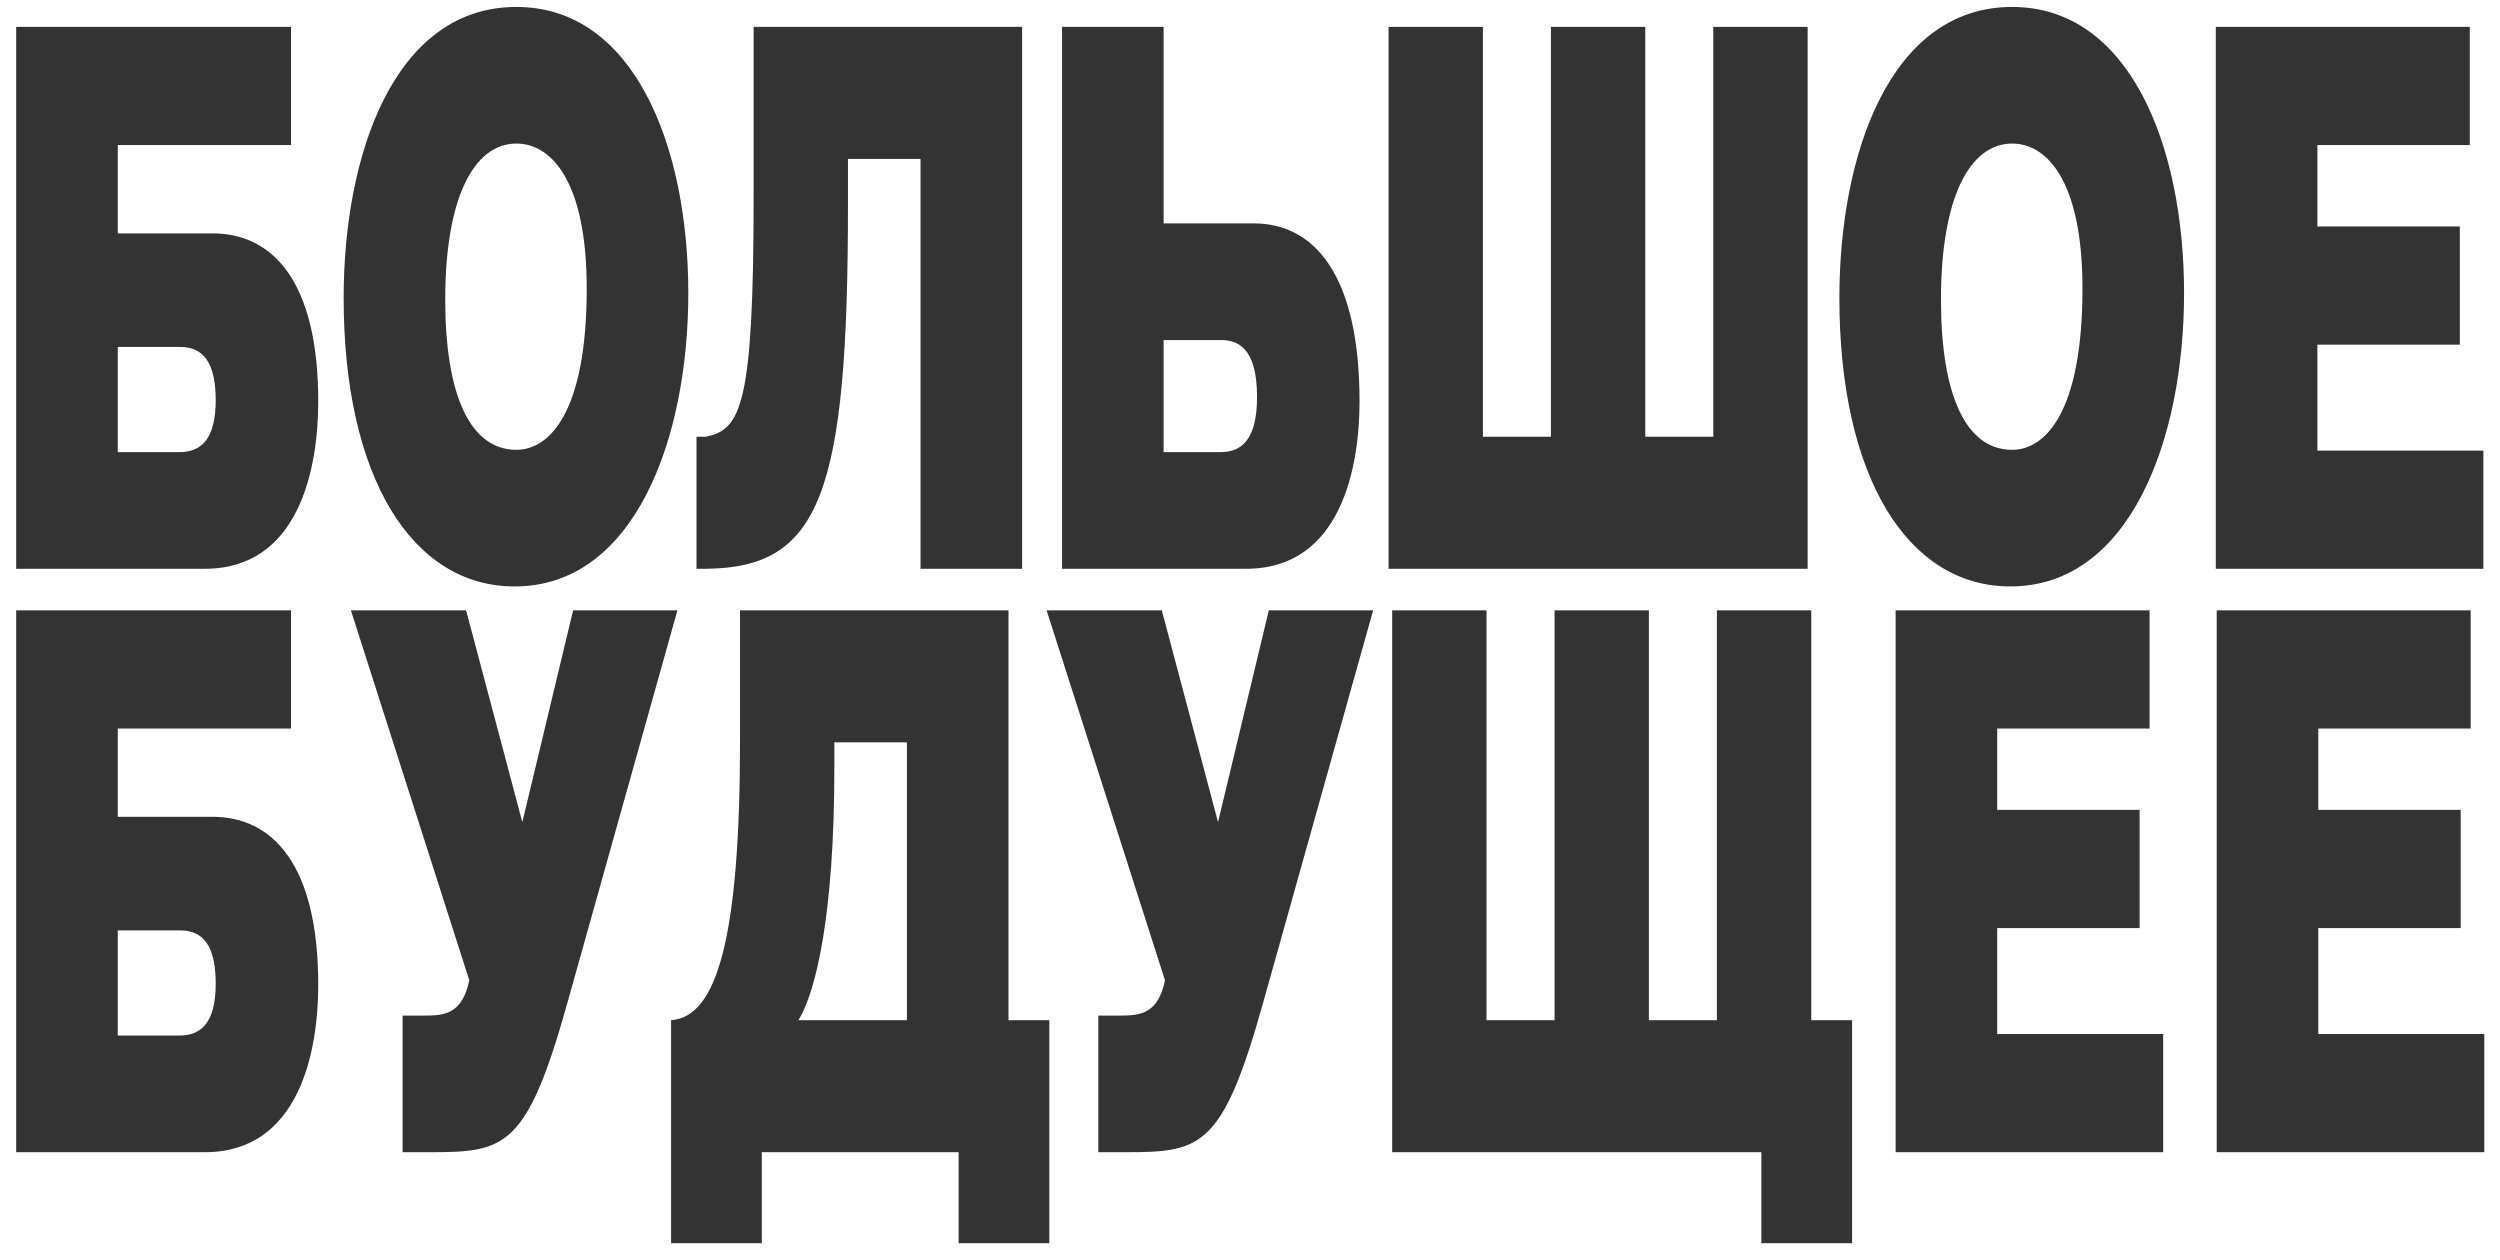 <svg width="1081" height="545" viewBox="0 0 1081 545" xmlns="http://www.w3.org/2000/svg"><rect x="0" y="0" width="1081" height="545" fill="#333333" stroke="none"/><path d="M0 0h1081v545h-1081v-545zm527.858 195.492h-24.709v-48.458h24.709c7.057 0 15.685 2.992 15.685 24.566 0 18.251-6.462 23.892-15.685 23.892zm60.007-21.904c0-55.09-19.804-76.994-45.688-76.994h-39.028v-84.967h-43.926v234.311h79.62c40.982 0 49.022-43.807 49.022-72.35zm-221.205-84.966v-19.91h31.377v177.226h43.926v-234.311h-116.093v73.018c0 90.938-5.493 101.229-20.789 104.209h-3.921v57.084h3.921c49.617-.33 61.579-32.189 61.579-157.316zm-289.064 359.142h-26.67v-45.466h26.67c7.064 0 15.685 2.655 15.685 22.901 0 17.26-6.462 22.565-15.685 22.565zm14.319-94.585h-40.989v-38.166h74.914v-51.114h-118.84v234.311h81.581c40.982 0 49.03-43.807 49.03-72.35 0-52.111-19.812-72.681-45.696-72.681zm-14.319-157.686h-26.67v-45.466h26.67c7.064 0 15.685 2.655 15.685 22.902 0 17.259-6.462 22.564-15.685 22.564zm14.319-94.584h-40.989v-38.167h74.914v-51.114h-118.84v234.311h81.581c40.982 0 49.03-43.807 49.03-72.35 0-52.111-19.812-72.68-45.696-72.68zm131.385-38.834c14.906 0 30.4 15.932 30.4 62.732 0 53.432-16.081 69.695-30.4 69.695-20.002 0-30.782-23.568-30.782-65.051 0-43.808 12.351-67.376 30.782-67.376zm-.778 191.5c51.768 0 75.104-63.723 75.104-126.779 0-64.054-23.725-123.795-74.326-123.795-52.943 0-74.708 64.054-74.708 125.783 0 77.331 29.416 124.791 73.93 124.791zm25.299 10.325l-21.963 91.599-24.32-91.599h-49.815l51.188 159.966c-2.944 14.281-10.39 15.272-19.026 15.272h-9.803v59.073h11.771c32.552 0 41.966-1.658 59.618-65.045l47.451-169.266h-45.101zm144.332 177.228h-46.871c7.454-12.28 15.494-45.136 15.494-109.189v-10.953h31.377v120.142zm43.926-177.226h-116.093v56.418c0 85.297-10.001 119.48-29.806 120.808v96.435h39.22v-39.35h85.105v39.35h39.227v-96.435h-17.653v-177.226zm90.6 91.597l-24.313-91.599h-49.815l51.188 159.966c-2.944 14.28-10.397 15.272-19.025 15.272h-9.803v59.073h11.763c32.559 0 41.966-1.658 59.618-65.045l47.458-169.266h-45.108l-21.963 91.599zm254.945-343.871h-40.798v177.227h-29.409v-177.227h-40.797v177.227h-29.409v-177.227h-40.791v234.311h181.204v-234.311zm1.563 252.272h-40.791v177.226h-29.416v-177.226h-40.79v177.226h-29.416v-177.226h-40.791v234.311h159.63v39.35h39.22v-96.435h-17.646v-177.226zm80.405 137.403h61.579v-51.113h-61.579v-35.181h65.889v-51.107h-109.815v234.311h115.697v-51.114h-71.771v-45.796zm6.475-206.801c-20.002 0-30.789-23.568-30.789-65.051 0-43.808 12.351-67.376 30.789-67.376 14.899 0 30.393 15.932 30.393 62.732 0 53.432-16.081 69.695-30.393 69.695zm0-191.5c-52.951 0-74.715 64.053-74.715 125.782 0 77.331 29.416 124.792 73.929 124.792 51.768 0 75.112-63.724 75.112-126.78 0-64.054-23.733-123.794-74.326-123.794zm203.748 191.827h-71.771v-45.797h61.579v-51.113h-61.579v-35.181h65.896v-51.107h-109.822v234.311h115.697v-51.113zm-71.38 252.271v-45.796h61.571v-51.114h-61.571v-35.181h65.889v-51.107h-109.815v234.311h115.697v-51.113h-71.771z" fill="#fff"/></svg>